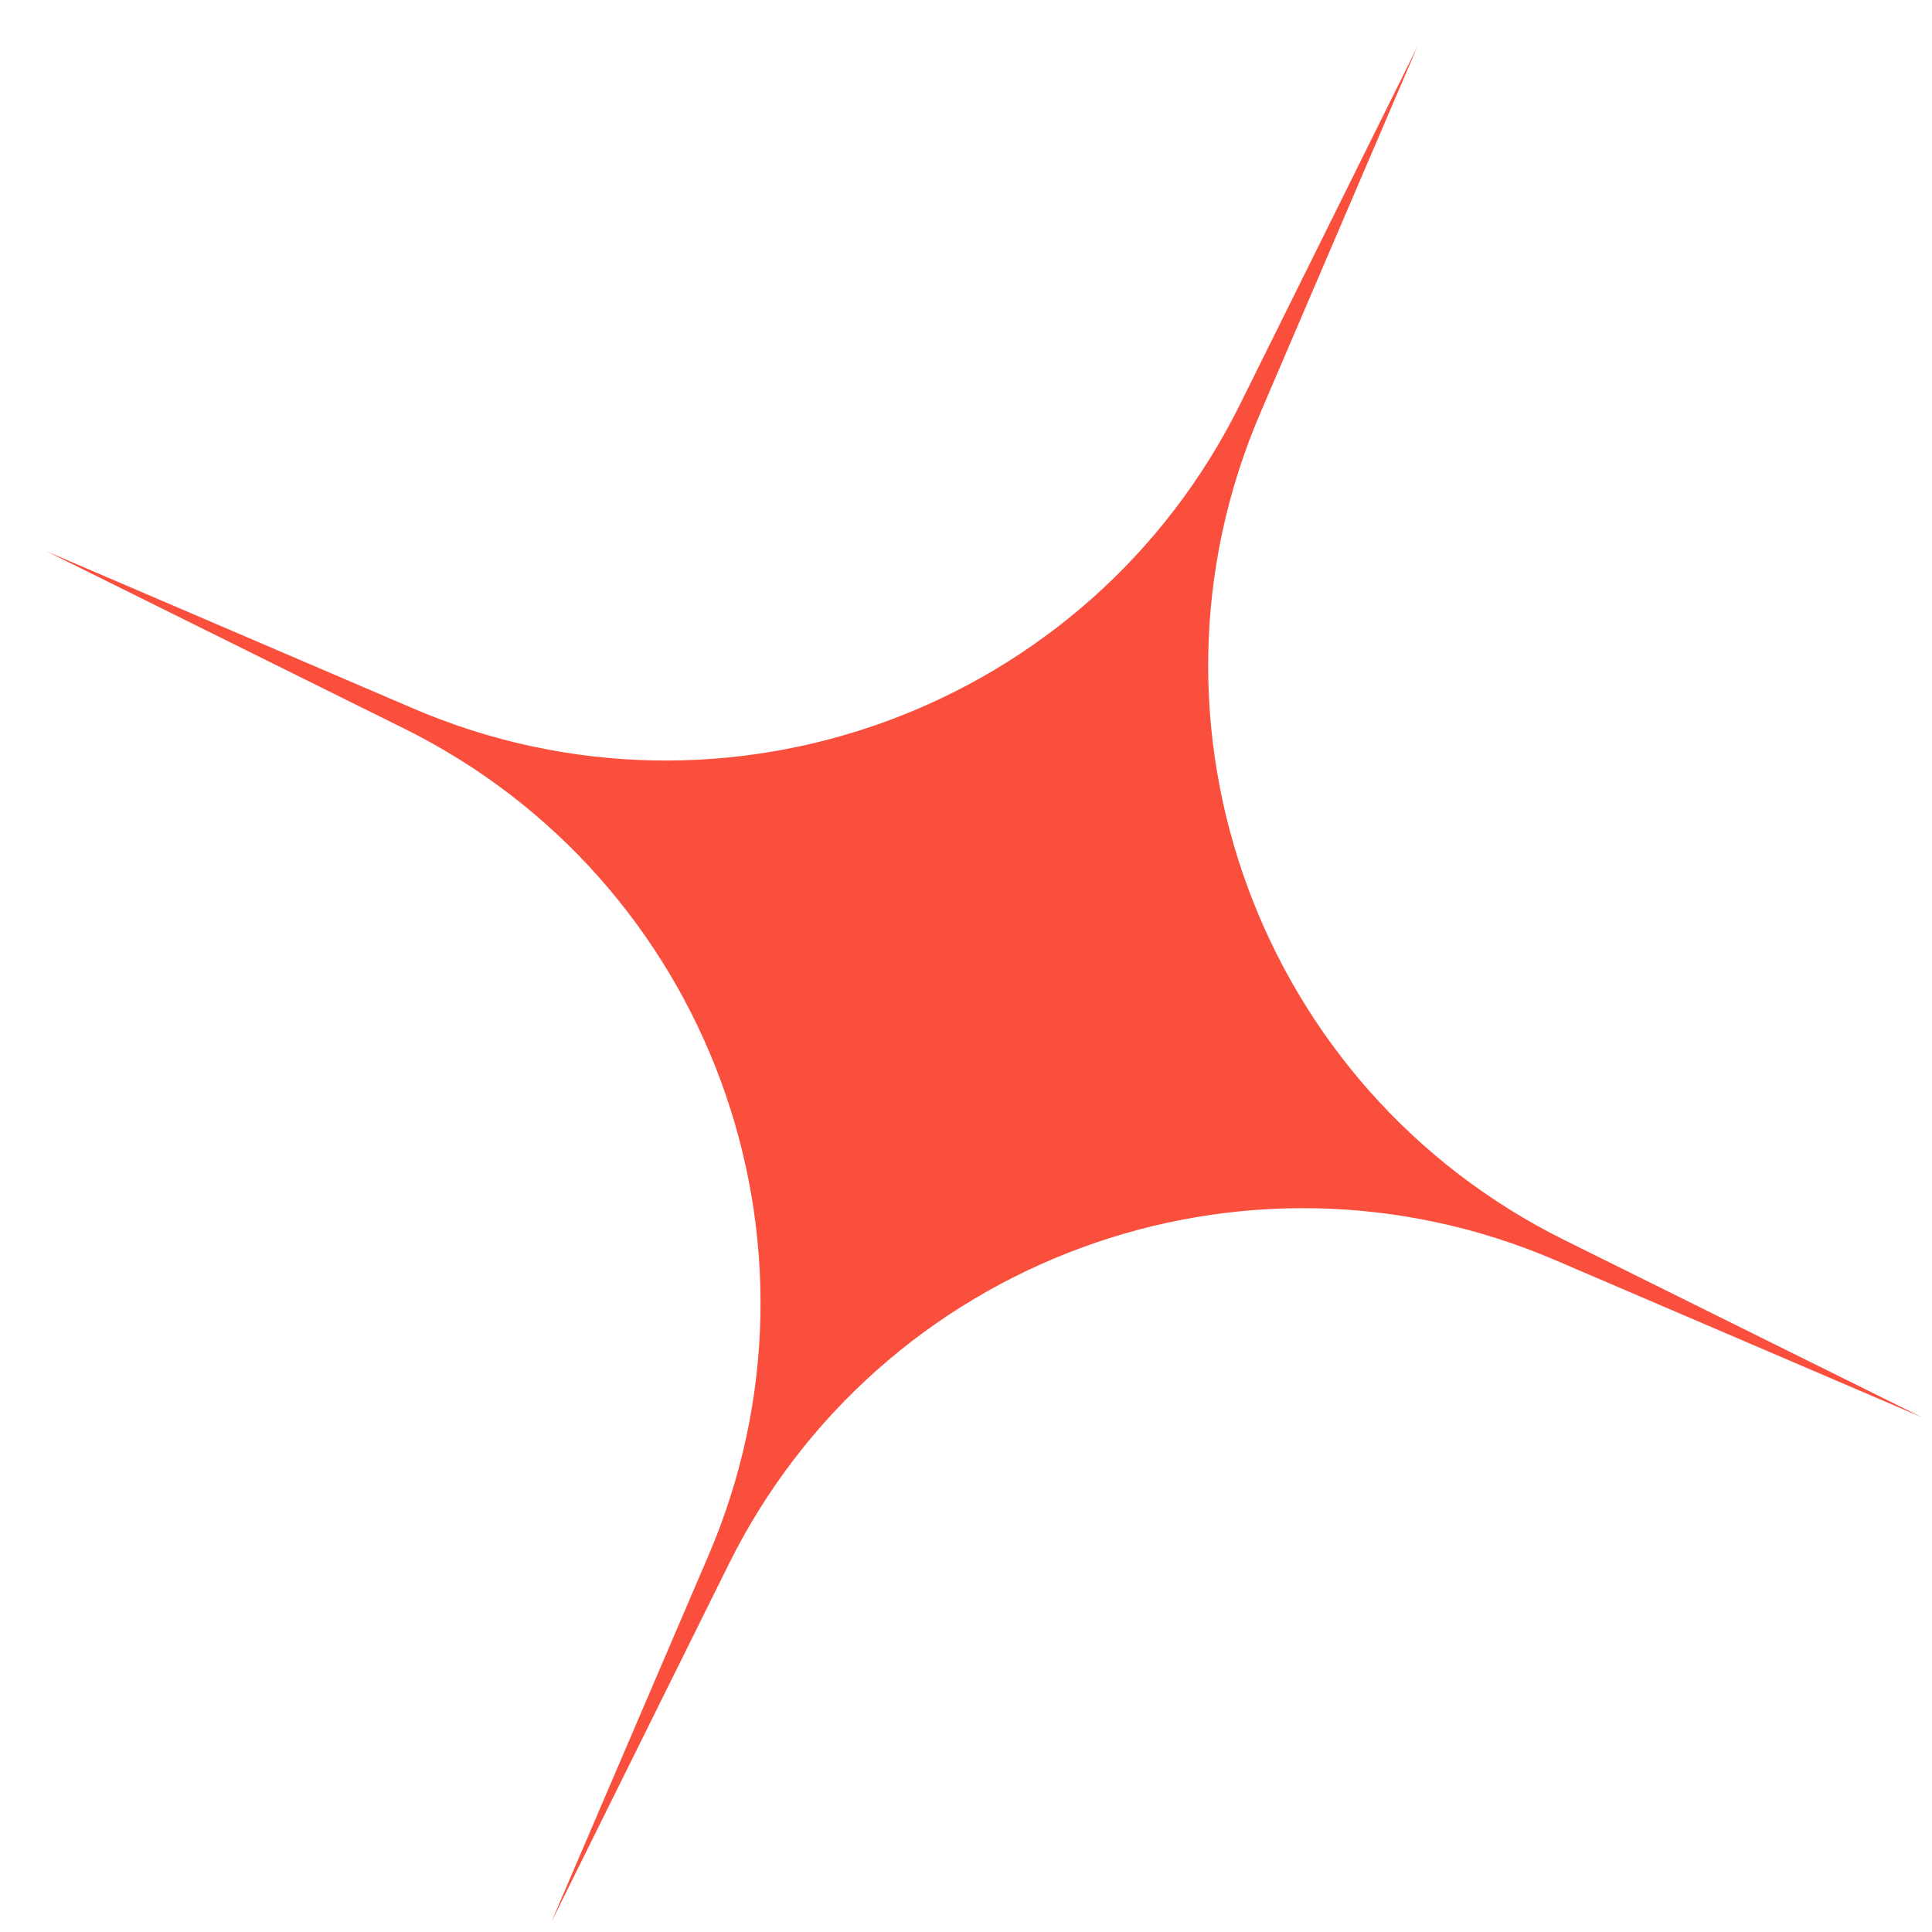 <svg width="35" height="35" viewBox="0 0 35 35" fill="none" xmlns="http://www.w3.org/2000/svg">
<path d="M25.677 0.845L22.829 7.489C20.4 13.154 22.821 19.729 28.343 22.466L34.82 25.677L28.176 22.829C22.511 20.4 15.936 22.821 13.199 28.343L9.988 34.82L12.836 28.176C15.265 22.511 12.844 15.936 7.322 13.199L0.845 9.988L7.489 12.836C13.154 15.265 19.729 12.844 22.466 7.322L25.677 0.845Z" fill="#FA4F3D"/>
</svg>
